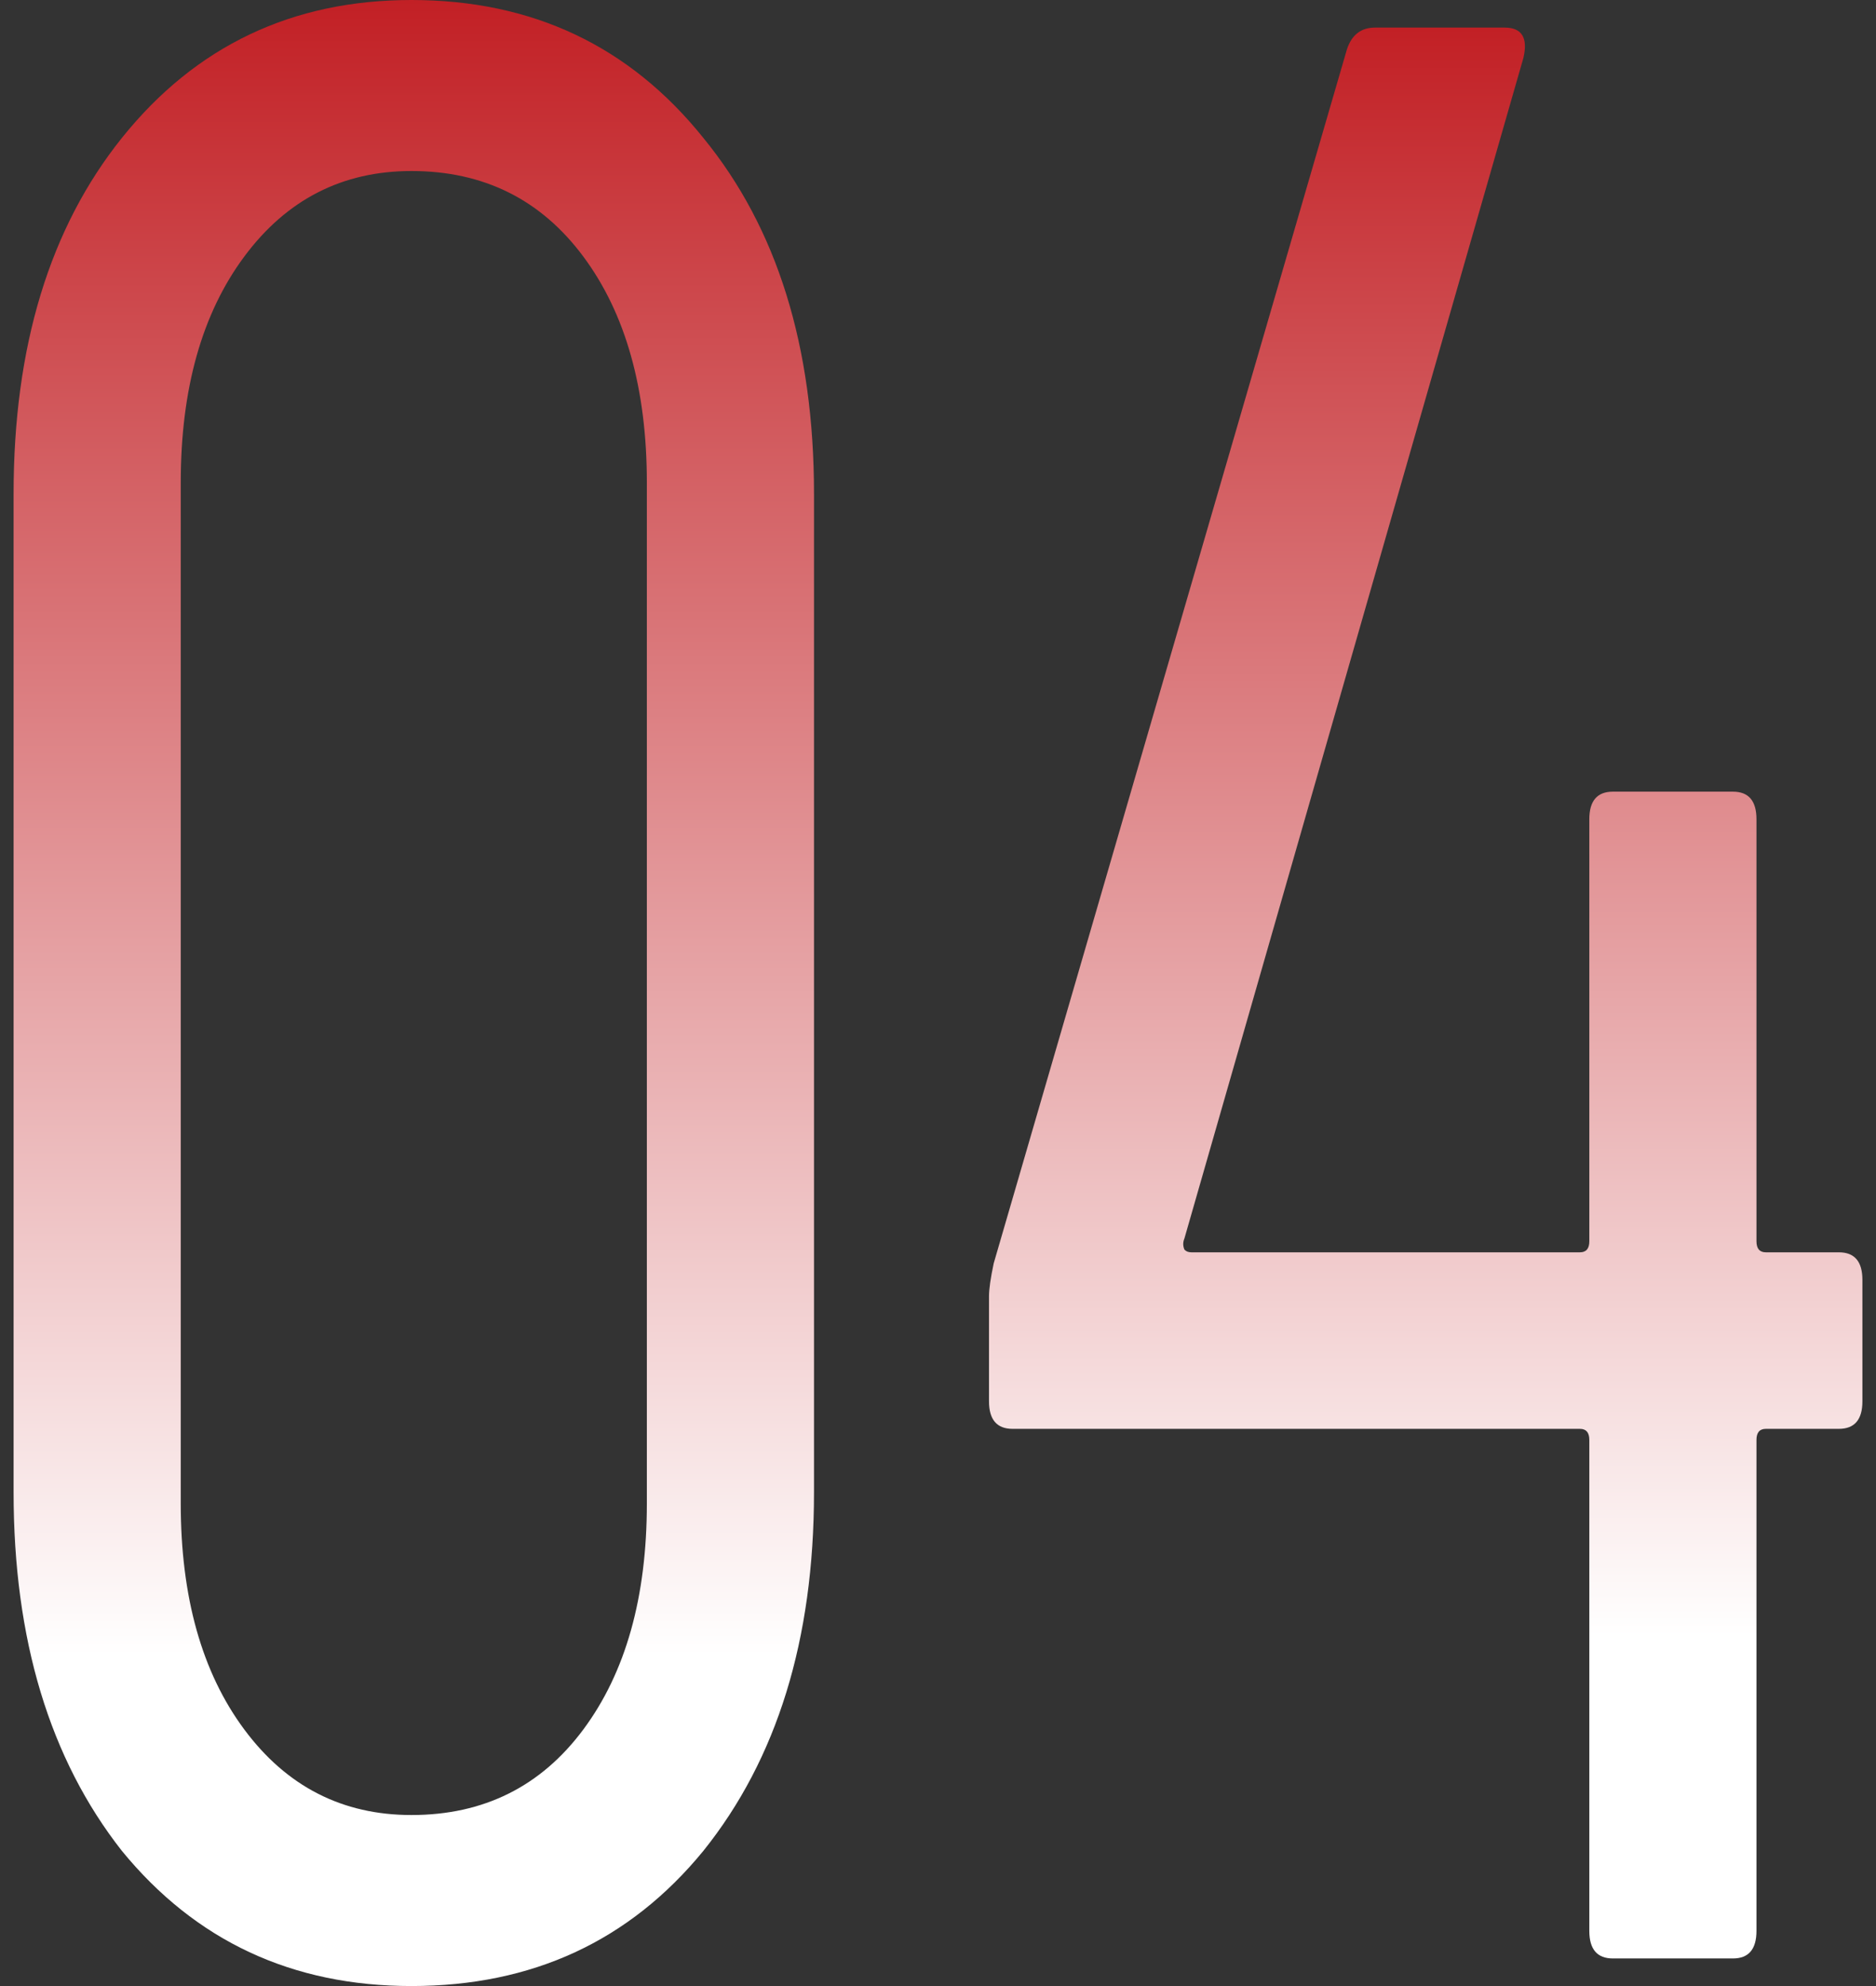 <?xml version="1.0" encoding="UTF-8"?>
<svg xmlns="http://www.w3.org/2000/svg" width="102" height="108" viewBox="0 0 102 108" fill="none">
  <rect x="0" y="0" width="102" height="108" fill="#333333" stroke="none"/>
  <path d="M99.981 68.1C100.835 68.1 101.261 68.6 101.261 69.6V76.2C101.261 77.2 100.835 77.7 99.981 77.7H96.013C95.672 77.7 95.501 77.9 95.501 78.3V105C95.501 106 95.075 106.5 94.221 106.5H87.693C86.84 106.5 86.413 106 86.413 105V78.3C86.413 77.9 86.243 77.7 85.901 77.7H55.053C54.2 77.7 53.773 77.2 53.773 76.2V70.5C53.773 70.1 53.859 69.5 54.029 68.7L73.229 2.7C73.485 1.9 73.997 1.5 74.765 1.5L81.805 1.5C82.744 1.5 83.085 2.05 82.829 3.15L64.397 67.35C64.312 67.55 64.312 67.75 64.397 67.95C64.483 68.05 64.611 68.1 64.781 68.1H85.901C86.243 68.1 86.413 67.9 86.413 67.5V44.55C86.413 43.55 86.84 43.05 87.693 43.05H94.221C95.075 43.05 95.501 43.55 95.501 44.55V67.5C95.501 67.9 95.672 68.1 96.013 68.1H99.981Z" fill="url(#paint0_linear_672_9)"></path>
  <path d="M22.37 108C15.885 108 10.637 105.55 6.627 100.65C2.701 95.65 0.739 89.15 0.739 81.15L0.739 26.85C0.739 18.85 2.701 12.4 6.627 7.5C10.637 2.5 15.885 0 22.37 0C28.941 0 34.232 2.5 38.242 7.5C42.253 12.4 44.258 18.85 44.258 26.85L44.258 81.15C44.258 89.15 42.253 95.65 38.242 100.65C34.232 105.55 28.941 108 22.37 108ZM22.37 98.7C26.296 98.7 29.41 97.15 31.715 94.05C34.019 90.95 35.17 86.85 35.17 81.75L35.17 26.25C35.17 21.15 34.019 17.05 31.715 13.95C29.41 10.85 26.296 9.3 22.37 9.3C18.616 9.3 15.586 10.85 13.283 13.95C10.979 17.05 9.827 21.15 9.827 26.25L9.827 81.75C9.827 86.85 10.979 90.95 13.283 94.05C15.586 97.15 18.616 98.7 22.37 98.7Z" fill="url(#paint1_linear_672_9)"></path>
  <defs>
    <linearGradient id="paint0_linear_672_9" x1="77.517" y1="1.5" x2="77.517" y2="89" gradientUnits="userSpaceOnUse">
      <stop stop-color="#C22025"></stop>
      <stop offset="1" stop-color="white"></stop>
    </linearGradient>
    <linearGradient id="paint1_linear_672_9" x1="22.498" y1="0" x2="22.498" y2="90" gradientUnits="userSpaceOnUse">
      <stop stop-color="#C22025"></stop>
      <stop offset="1" stop-color="white"></stop>
    </linearGradient>
  </defs>
</svg>
